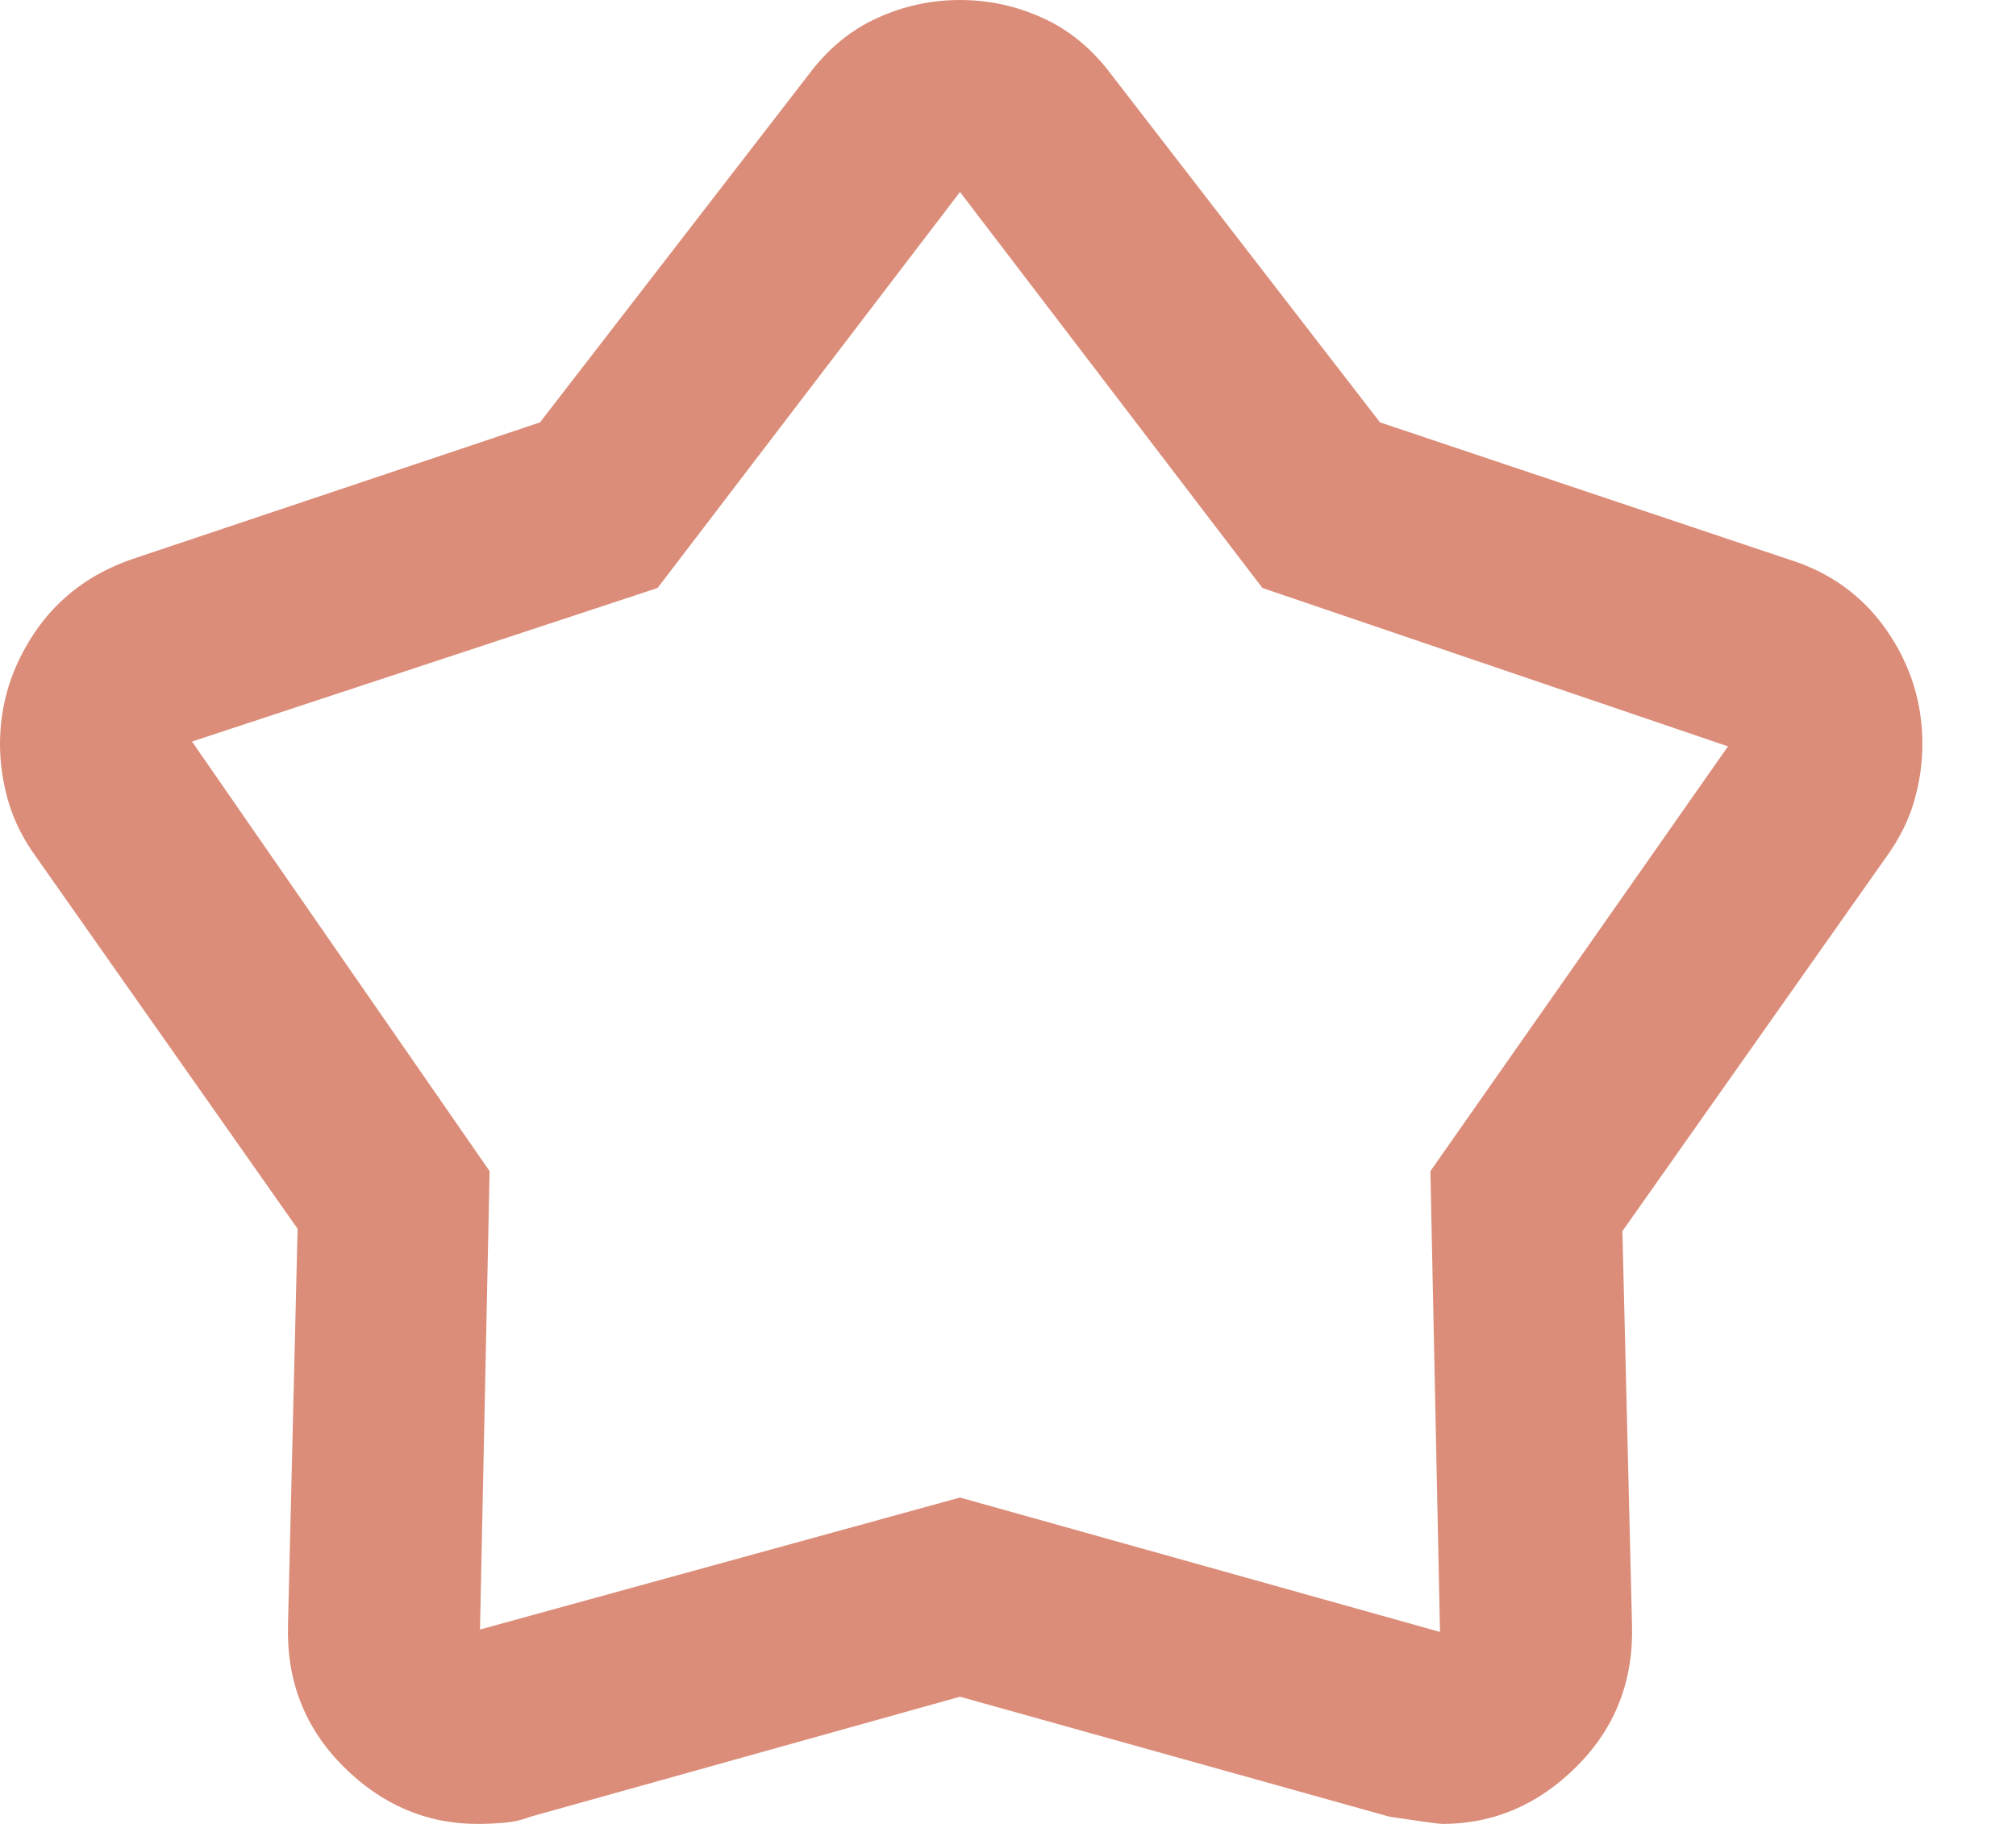 <svg width="21" height="19" viewBox="0 0 21 19" fill="none" xmlns="http://www.w3.org/2000/svg">
<path d="M5.625 4.4L8.425 0.775C8.625 0.508 8.863 0.312 9.137 0.188C9.412 0.062 9.7 0 10 0C10.3 0 10.588 0.062 10.863 0.188C11.137 0.312 11.375 0.508 11.575 0.775L14.375 4.4L18.625 5.825C19.058 5.958 19.4 6.204 19.65 6.562C19.9 6.921 20.025 7.317 20.025 7.75C20.025 7.95 19.996 8.15 19.938 8.35C19.879 8.55 19.783 8.742 19.65 8.925L16.9 12.825L17 16.925C17.017 17.508 16.825 18 16.425 18.4C16.025 18.8 15.558 19 15.025 19C14.992 19 14.808 18.975 14.475 18.925L10 17.675L5.525 18.925C5.442 18.958 5.35 18.979 5.25 18.988C5.15 18.996 5.058 19 4.975 19C4.442 19 3.975 18.8 3.575 18.4C3.175 18 2.983 17.508 3 16.925L3.1 12.8L0.375 8.925C0.242 8.742 0.146 8.55 0.087 8.35C0.029 8.15 0 7.95 0 7.75C0 7.333 0.121 6.946 0.362 6.588C0.604 6.229 0.942 5.975 1.375 5.825L5.625 4.4ZM6.85 6.125L2 7.725L5.1 12.2L5 16.975L10 15.6L15 17L14.9 12.2L18 7.775L13.15 6.125L10 2L6.85 6.125Z" fill="#DB8D79"/>
</svg>

